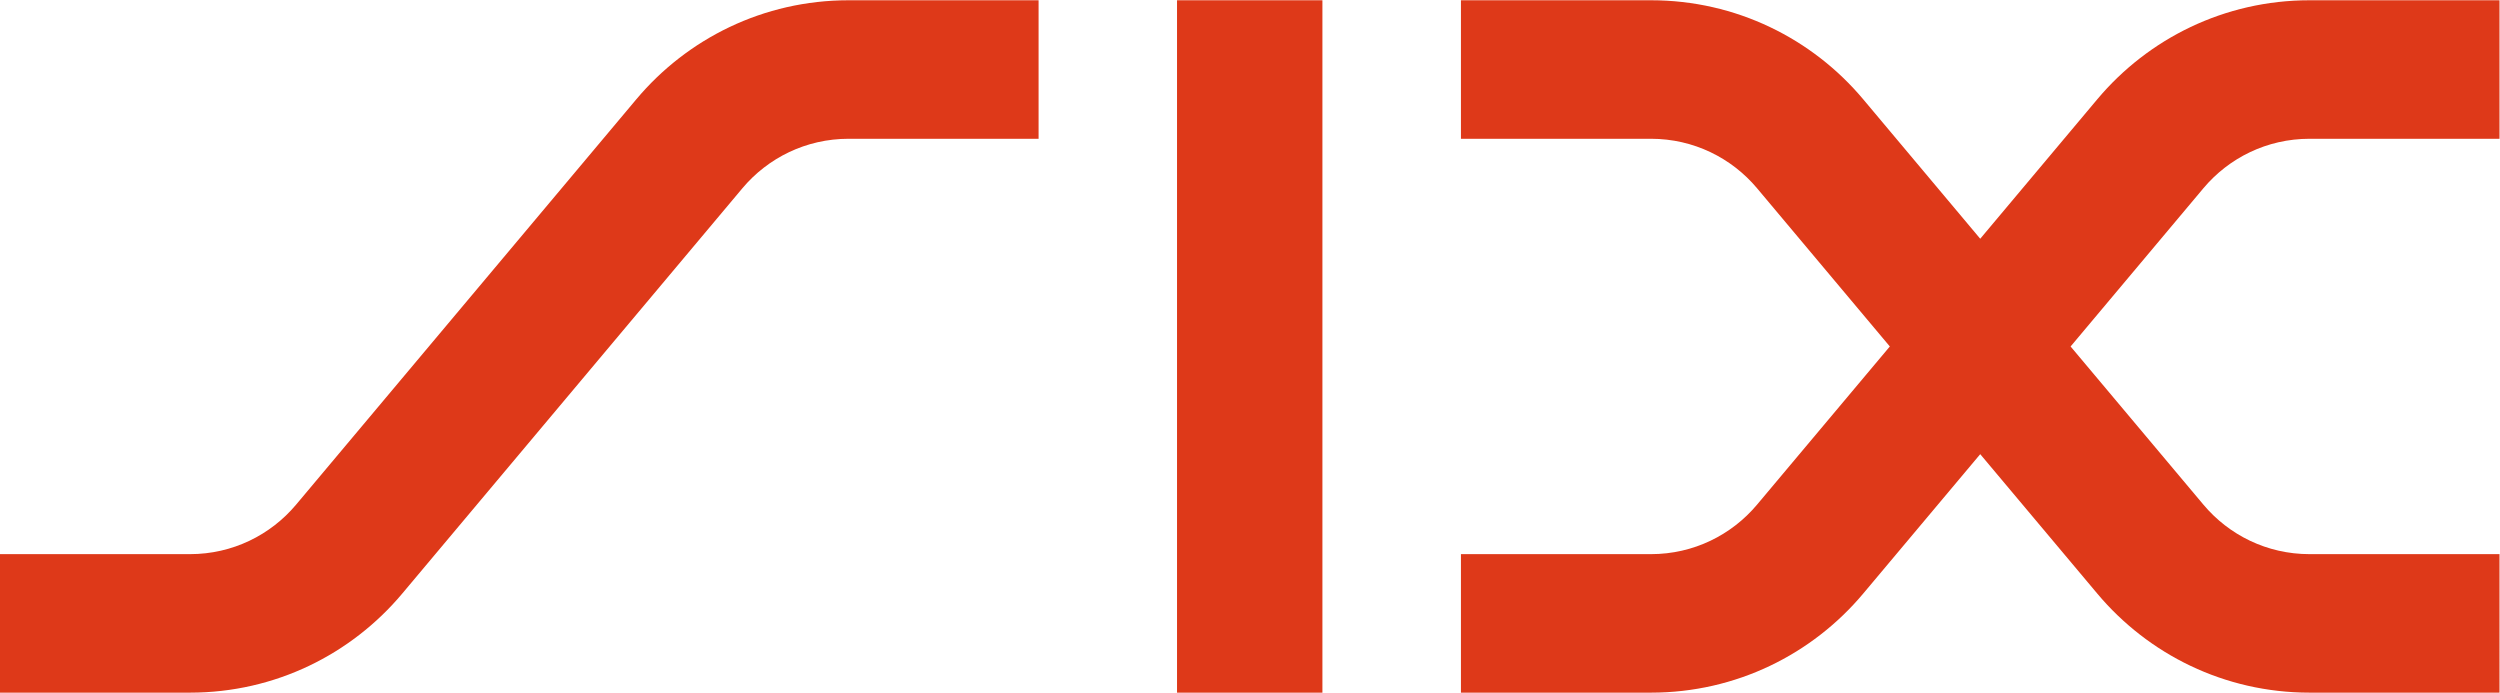 <?xml version="1.0" encoding="UTF-8" standalone="no"?>
<!-- Created with Inkscape (http://www.inkscape.org/) -->

<svg
   version="1.1"
   id="svg2"
   width="109.147"
   height="30.24"
   viewBox="0 0 109.147 30.24"
   sodipodi:docname="SIX_logo_a4_rgb.eps"
   xmlns:inkscape="http://www.inkscape.org/namespaces/inkscape"
   xmlns:sodipodi="http://sodipodi.sourceforge.net/DTD/sodipodi-0.dtd"
   xmlns="http://www.w3.org/2000/svg"
   xmlns:svg="http://www.w3.org/2000/svg">
  <defs
     id="defs6" />
  <sodipodi:namedview
     id="namedview4"
     pagecolor="#ffffff"
     bordercolor="#000000"
     borderopacity="0.25"
     inkscape:showpageshadow="2"
     inkscape:pageopacity="0.0"
     inkscape:pagecheckerboard="0"
     inkscape:deskcolor="#d1d1d1" />
  <g
     id="g8"
     inkscape:groupmode="layer"
     inkscape:label="ink_ext_XXXXXX"
     transform="matrix(1.333,0,0,-1.333,0,30.24)">
    <g
       id="g10"
       transform="scale(0.1)">
      <path
         d="m 208.434,194.367 c 16.64,19.813 41.582,32.403 69.492,32.403 h 62.234 v -45.364 h -62.234 c -13.957,0 -26.438,-6.289 -34.758,-16.191 L 131.715,32.414 C 115.074,12.59 90.137,0 62.23,0 H 0 v 45.363 h 62.23 c 13.945,0 26.418,6.289 34.738,16.199 L 208.434,194.367"
         style="fill:#de3919;fill-opacity:1;fill-rule:nonzero;stroke:none"
         id="path12" />
      <path
         d="m 385.504,0 h 47.617 V 226.77 H 385.504 V 0"
         style="fill:#de3919;fill-opacity:1;fill-rule:nonzero;stroke:none"
         id="path14" />
      <path
         d="m 610.219,194.367 38.351,-45.703 38.36,45.703 c 16.64,19.813 41.59,32.403 69.492,32.403 h 62.226 v -45.364 h -62.226 c -13.965,0 -26.426,-6.289 -34.746,-16.191 l -43.508,-51.836 43.508,-51.816 c 8.32,-9.91 20.781,-16.199 34.746,-16.199 h 62.226 V 0 H 756.422 C 728.52,0 703.57,12.59 686.93,32.414 L 648.57,78.106 610.219,32.414 C 593.578,12.59 568.629,0 540.738,0 h -62.246 v 45.363 h 62.246 c 13.946,0 26.407,6.289 34.727,16.199 l 43.496,51.816 -43.496,51.836 c -8.32,9.902 -20.781,16.191 -34.727,16.191 h -62.246 v 45.364 h 62.246 c 27.891,0 52.84,-12.59 69.481,-32.403"
         style="fill:#de3919;fill-opacity:1;fill-rule:nonzero;stroke:none"
         id="path16" />
    </g>
  </g>
</svg>
